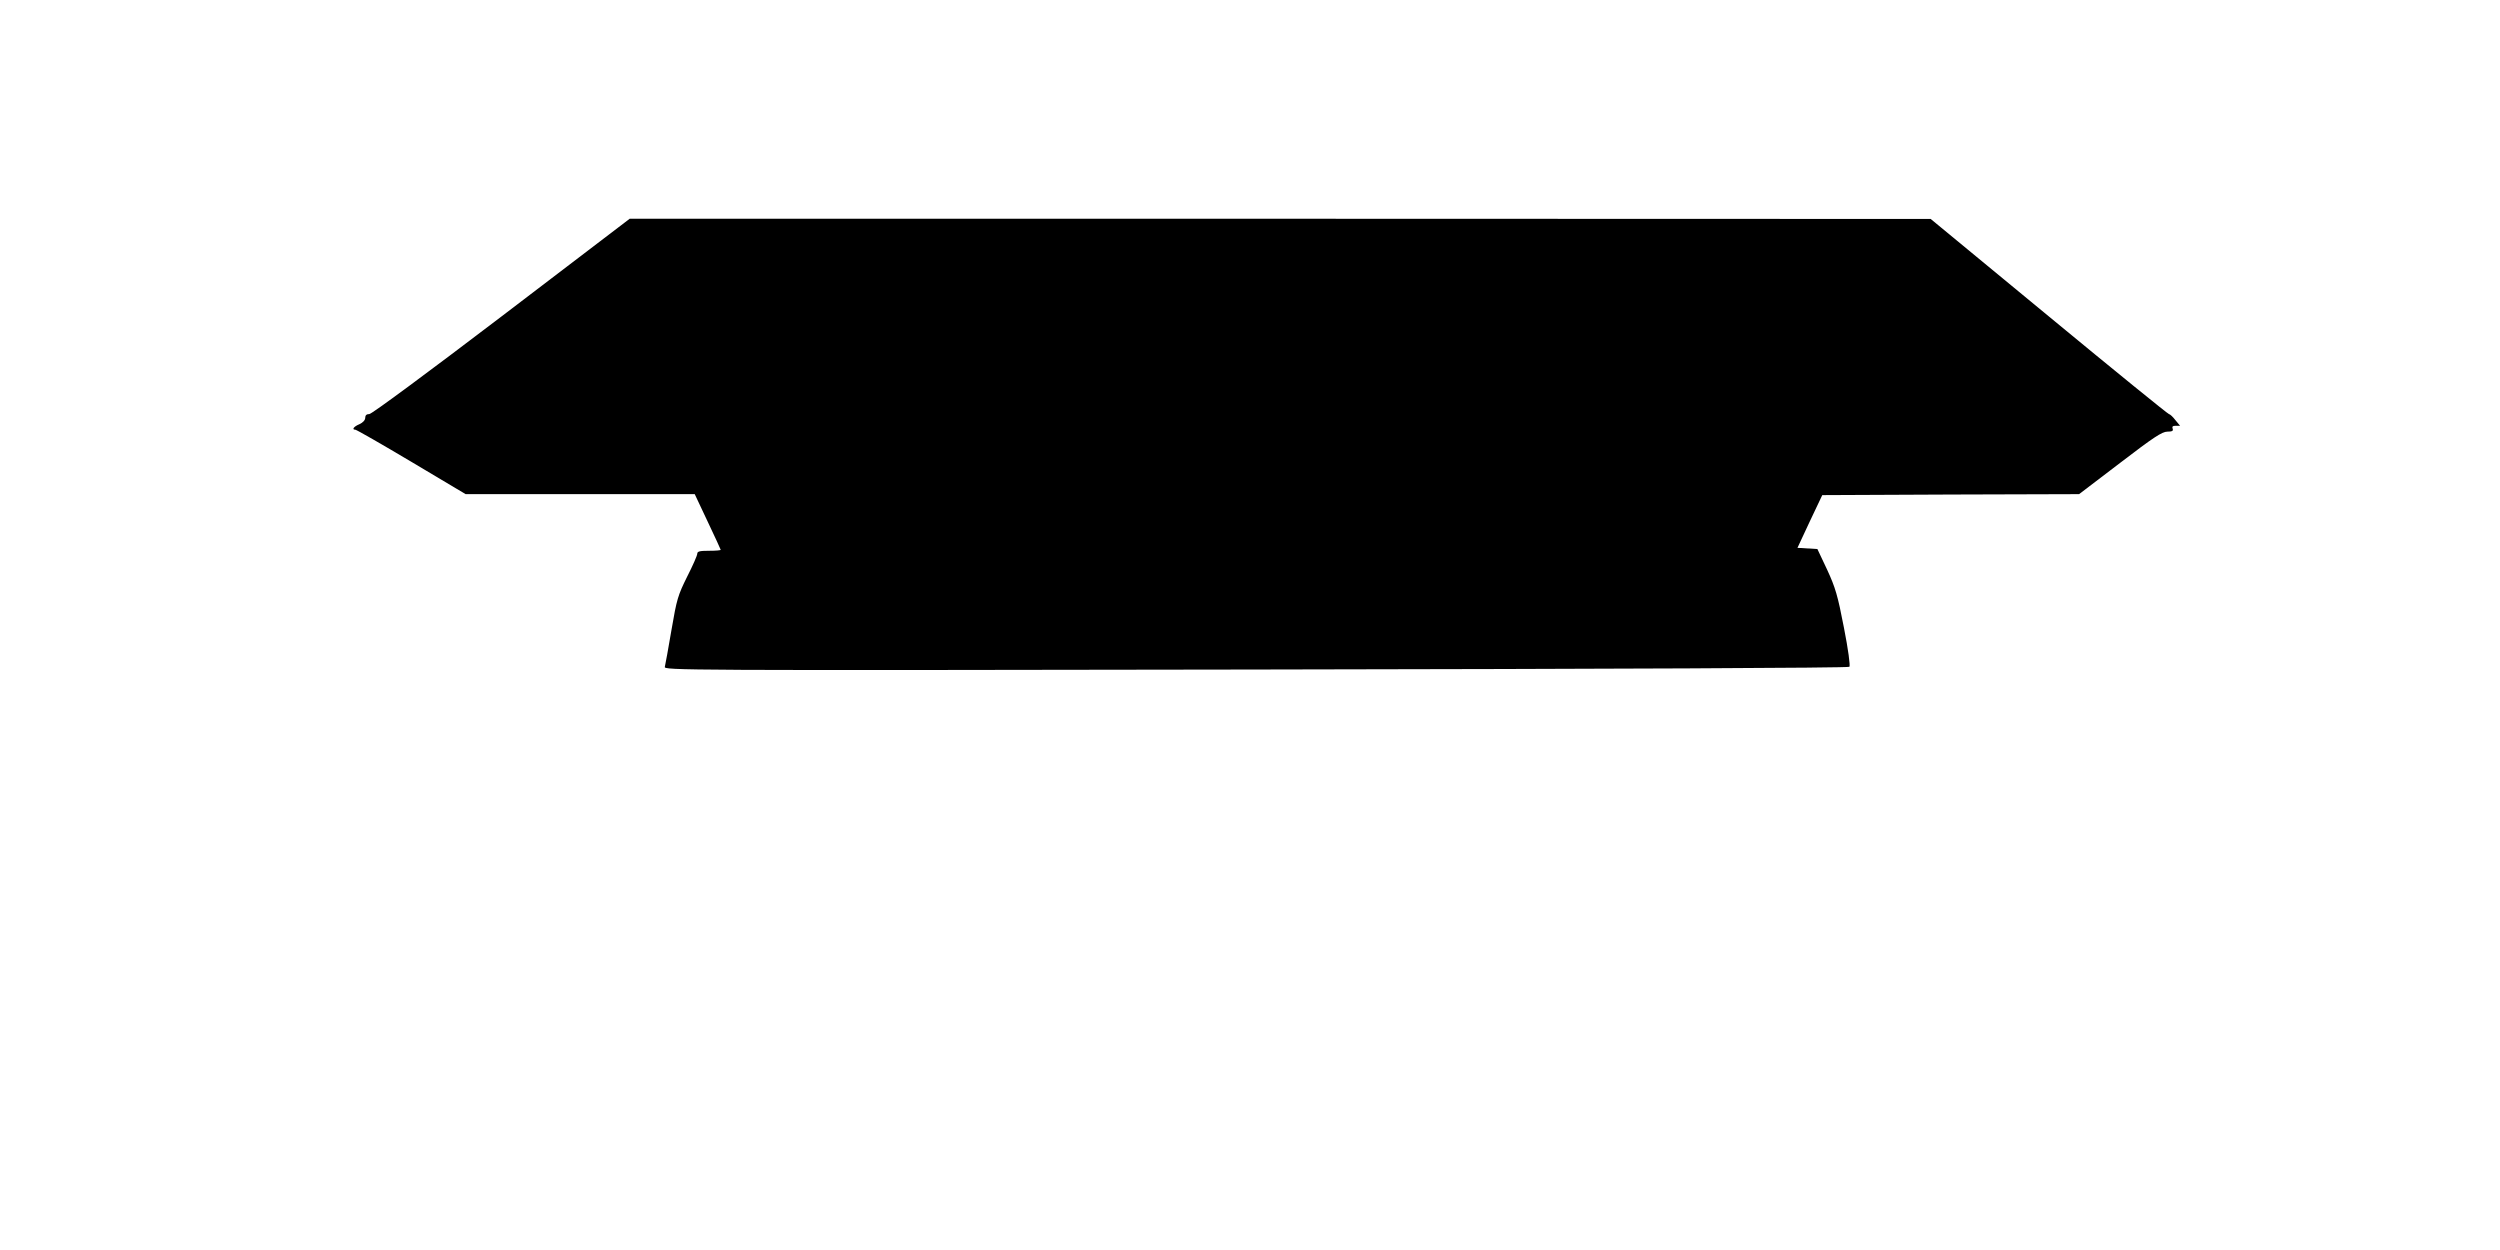 <?xml version="1.0" standalone="no"?>
<!DOCTYPE svg PUBLIC "-//W3C//DTD SVG 20010904//EN"
 "http://www.w3.org/TR/2001/REC-SVG-20010904/DTD/svg10.dtd">
<svg version="1.0" xmlns="http://www.w3.org/2000/svg"
 width="1280pt" height="640pt" viewBox="0 0 1280 640"
 preserveAspectRatio="xMidYMid meet">
<g transform="translate(0,640) scale(0.1,-0.1)"
fill="#000000" stroke="none">
<path d="M2568 4780 c-381 -290 -665 -500 -677 -500 -14 0 -21 -6 -21 -19 0
-12 -12 -25 -30 -33 -29 -12 -40 -28 -21 -28 6 0 135 -74 288 -165 l277 -165
587 0 586 0 66 -140 c37 -78 67 -143 67 -145 0 -3 -27 -5 -60 -5 -47 0 -60 -3
-60 -15 0 -9 -23 -61 -52 -118 -47 -95 -53 -114 -80 -272 -16 -93 -31 -178
-34 -189 -6 -18 59 -19 3025 -14 1847 3 3035 8 3040 14 5 5 -6 88 -28 200 -32
166 -44 206 -86 297 l-50 106 -51 3 -51 3 63 135 64 135 657 3 658 2 210 160
c171 131 215 160 242 160 25 0 31 4 27 15 -4 11 0 15 16 15 l22 0 -24 29 c-13
17 -27 30 -33 31 -5 0 -282 225 -615 500 l-605 499 -3330 1 -3331 0 -656 -500z"/>
</g>
</svg>
